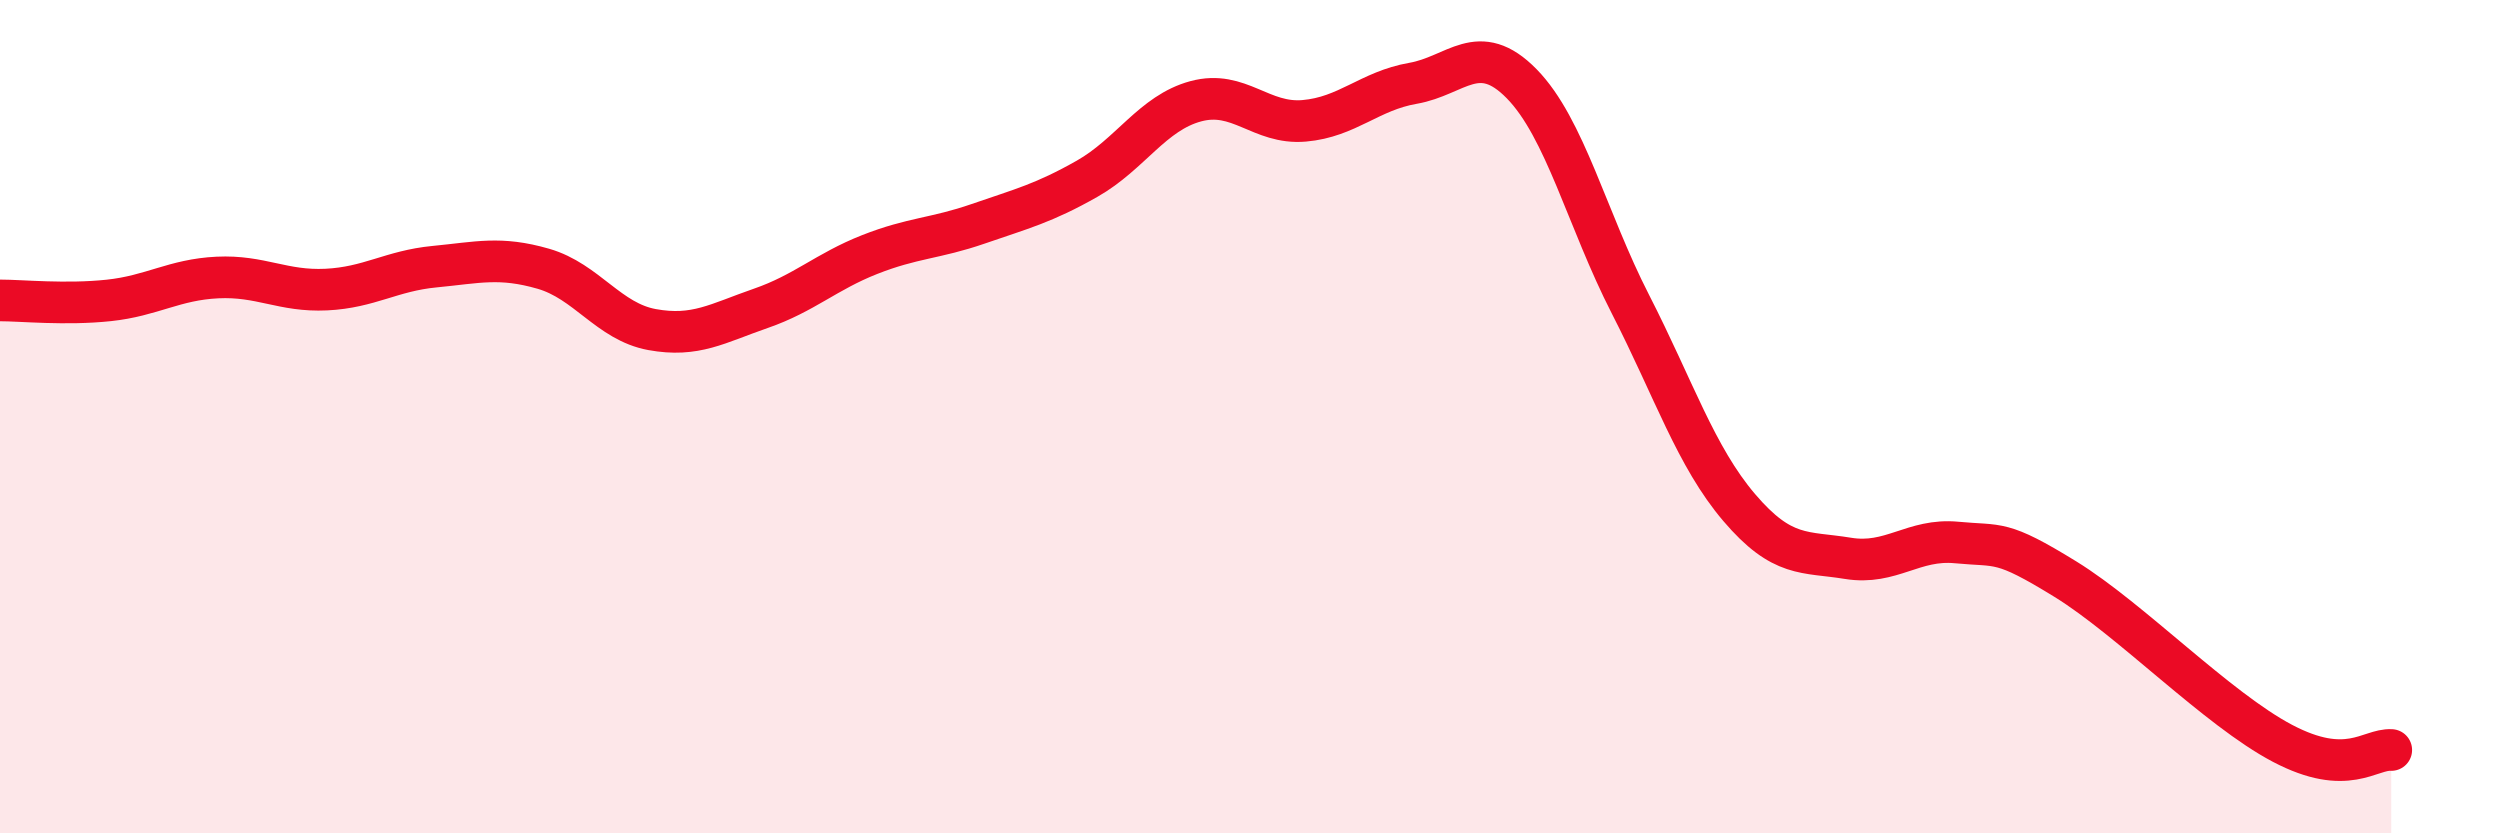 
    <svg width="60" height="20" viewBox="0 0 60 20" xmlns="http://www.w3.org/2000/svg">
      <path
        d="M 0,7.21 C 0.52,7.21 1.57,7.32 2.61,7.21 C 3.65,7.1 4.18,6.71 5.22,6.66 C 6.26,6.61 6.79,7 7.83,6.95 C 8.87,6.9 9.39,6.5 10.43,6.4 C 11.47,6.3 12,6.15 13.04,6.45 C 14.08,6.75 14.61,7.72 15.65,7.91 C 16.69,8.1 17.22,7.76 18.26,7.4 C 19.3,7.04 19.83,6.52 20.87,6.11 C 21.91,5.7 22.44,5.73 23.48,5.37 C 24.52,5.01 25.05,4.88 26.09,4.29 C 27.13,3.7 27.66,2.71 28.7,2.43 C 29.74,2.15 30.26,2.99 31.3,2.9 C 32.34,2.81 32.87,2.18 33.91,2 C 34.95,1.82 35.48,0.95 36.52,2.01 C 37.56,3.07 38.09,5.27 39.13,7.3 C 40.17,9.33 40.7,10.96 41.74,12.18 C 42.78,13.4 43.31,13.23 44.35,13.4 C 45.39,13.57 45.92,12.92 46.96,13.02 C 48,13.12 48.01,12.94 49.57,13.9 C 51.13,14.86 53.22,17.02 54.78,17.84 C 56.34,18.66 56.87,17.97 57.39,18L57.39 20L0 20Z"
        fill="#EB0A25"
        opacity="0.1"
        stroke-linecap="round"
        stroke-linejoin="round"
      />
      <path
        d="M 0,7.21 C 0.52,7.21 1.57,7.32 2.61,7.21 C 3.65,7.1 4.18,6.71 5.22,6.66 C 6.26,6.61 6.79,7 7.83,6.95 C 8.87,6.9 9.39,6.5 10.43,6.4 C 11.47,6.3 12,6.15 13.04,6.45 C 14.08,6.75 14.61,7.72 15.65,7.91 C 16.69,8.1 17.22,7.76 18.26,7.4 C 19.3,7.04 19.83,6.52 20.87,6.11 C 21.91,5.7 22.44,5.73 23.48,5.37 C 24.52,5.01 25.05,4.88 26.09,4.29 C 27.13,3.7 27.66,2.71 28.7,2.43 C 29.74,2.15 30.26,2.99 31.3,2.9 C 32.34,2.81 32.87,2.18 33.91,2 C 34.95,1.82 35.48,0.95 36.52,2.01 C 37.56,3.07 38.09,5.27 39.13,7.3 C 40.17,9.33 40.7,10.96 41.74,12.18 C 42.78,13.4 43.31,13.23 44.35,13.4 C 45.39,13.57 45.92,12.92 46.96,13.02 C 48,13.12 48.01,12.94 49.57,13.9 C 51.13,14.86 53.22,17.02 54.78,17.84 C 56.34,18.66 56.87,17.97 57.39,18"
        stroke="#EB0A25"
        stroke-width="1"
        fill="none"
        stroke-linecap="round"
        stroke-linejoin="round"
      />
    </svg>
  